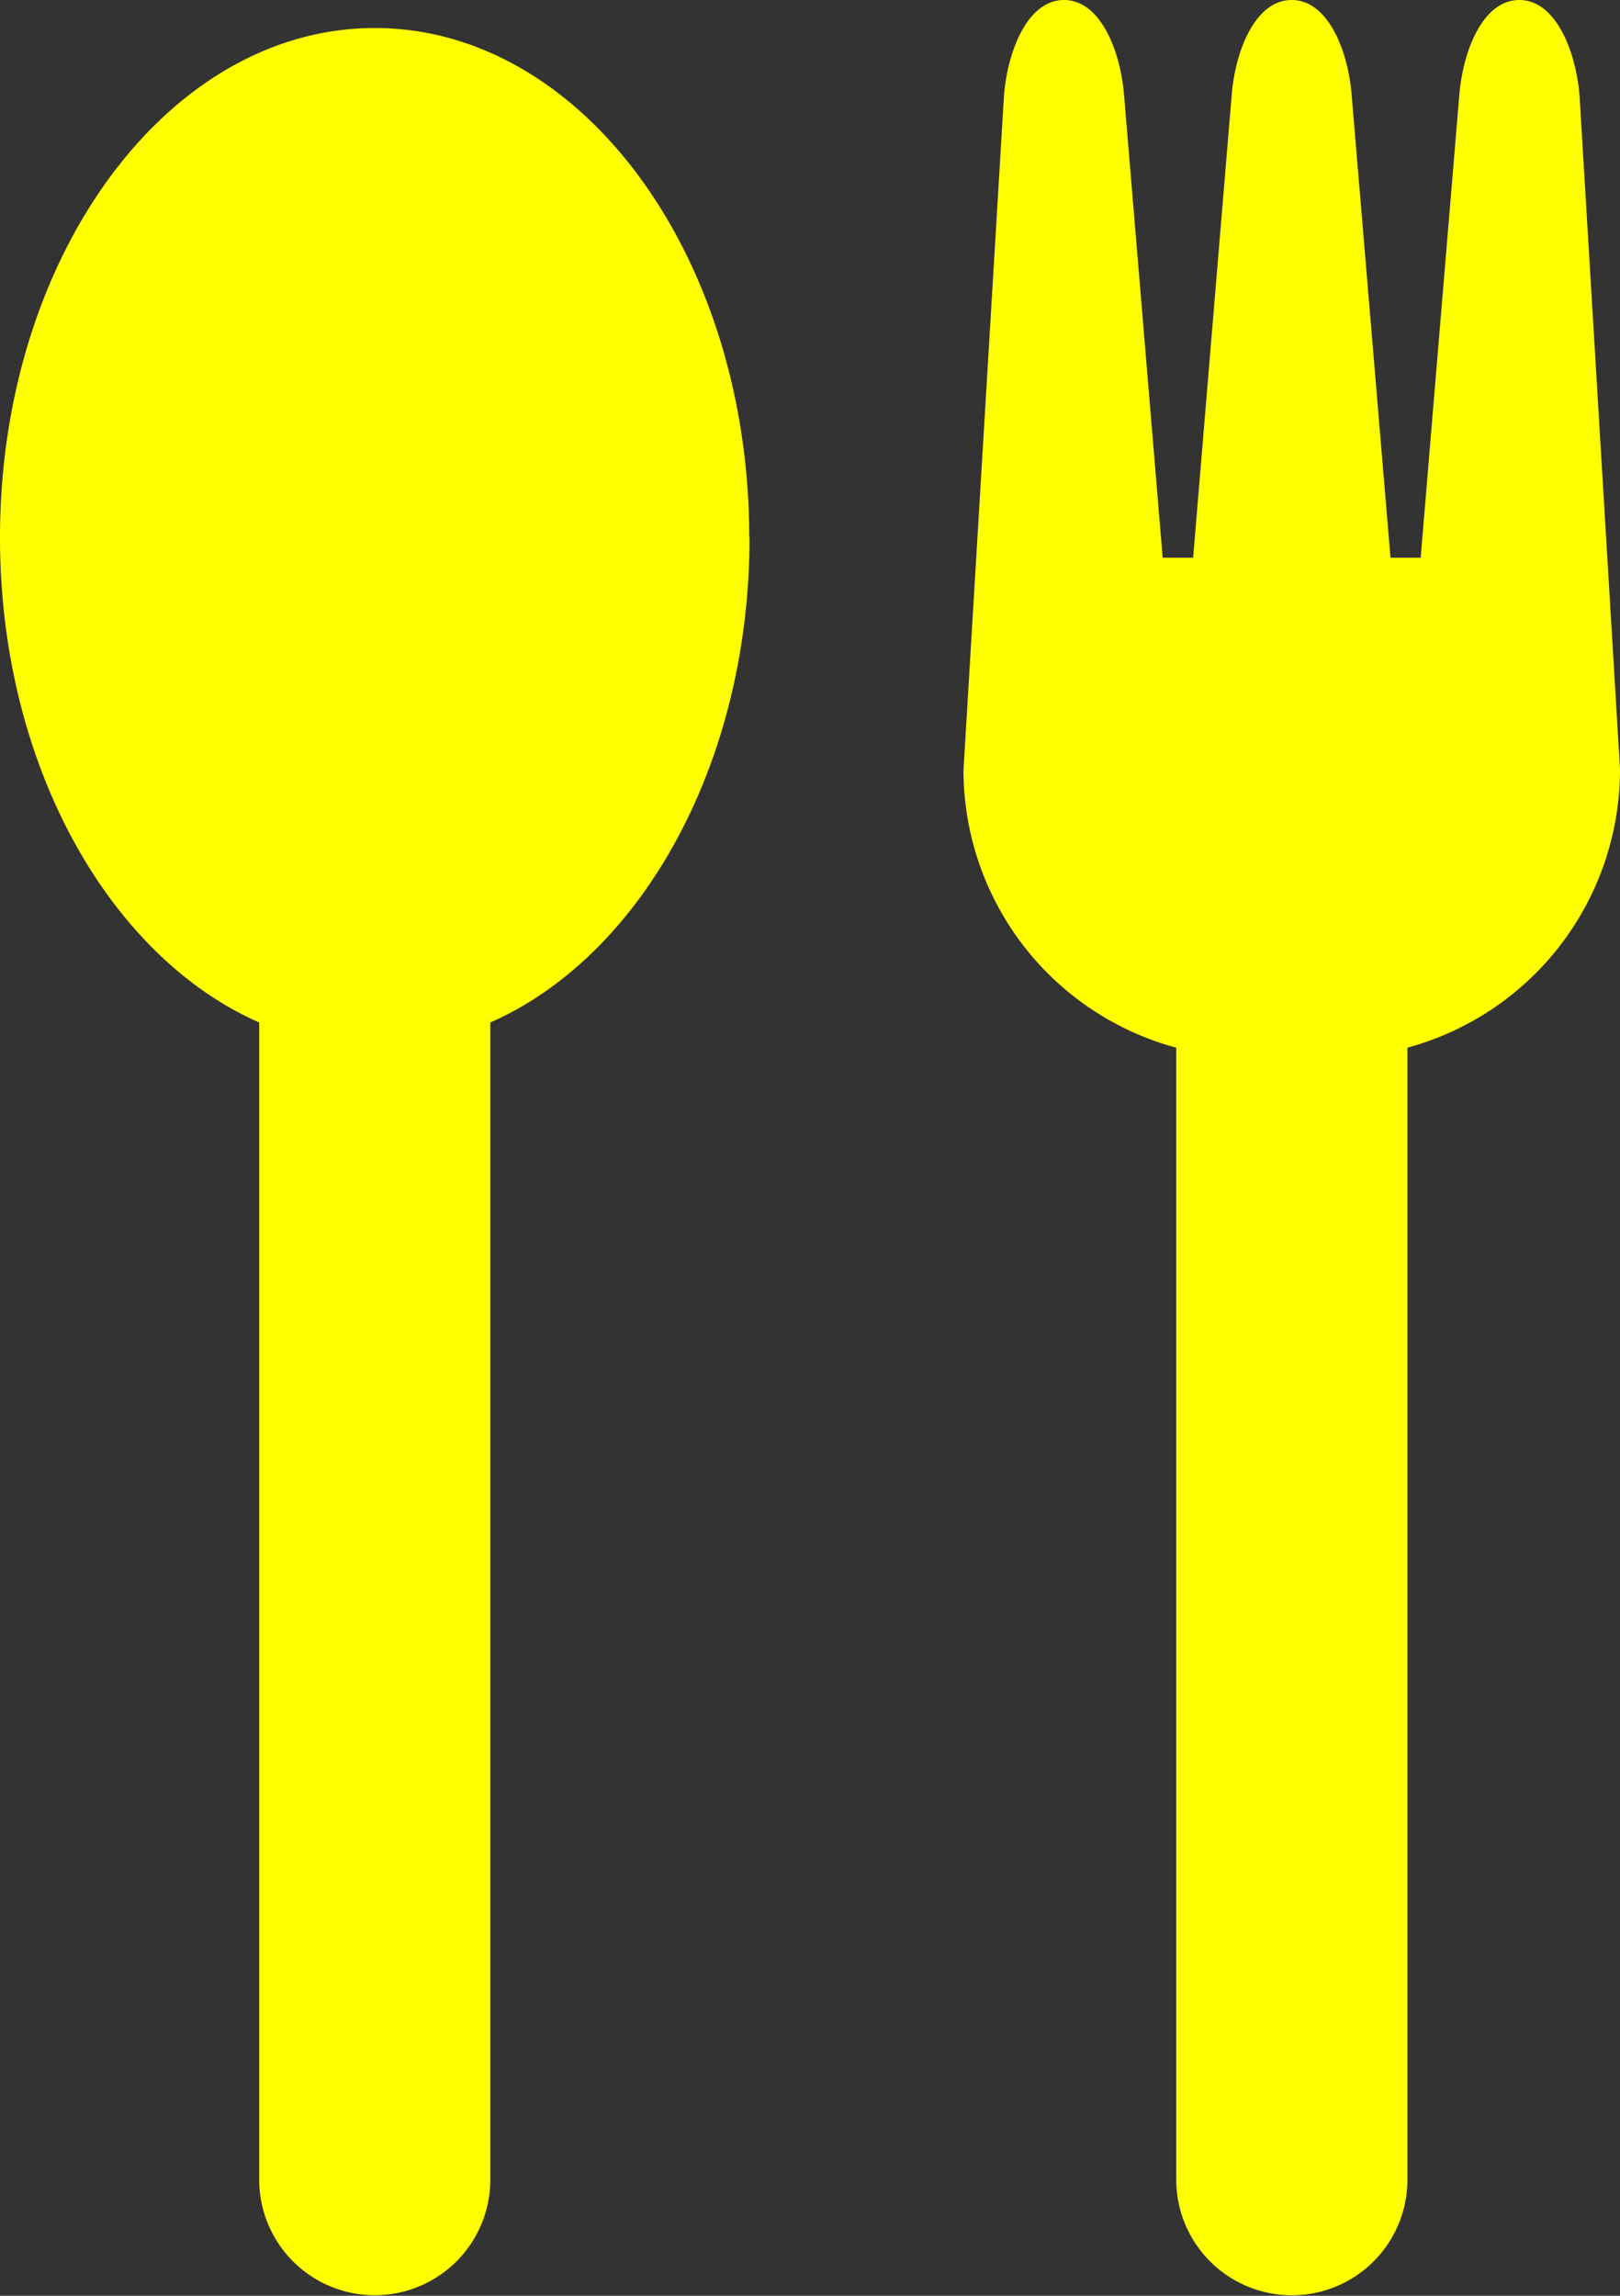 <svg xmlns="http://www.w3.org/2000/svg" width="24" height="34" viewBox="0 0 24 34">
  <rect x="0" y="0" width="24" height="34" fill="#333333" stroke="none"/>
  <path id="price_icon_food" d="M22.508,0c-.53,0-.831.729-.888,1.4l-.573,6.86H20.6L20.024,1.4C19.968.729,19.666,0,19.136,0s-.832.729-.888,1.4l-.572,6.86h-.451L16.652,1.4C16.595.729,16.293,0,15.763,0s-.832.729-.889,1.412l-.6,9.99a4.262,4.262,0,0,0,3.152,4.114V32.28a1.712,1.712,0,1,0,3.425,0V15.516A4.269,4.269,0,0,0,24,11.382l-.6-9.977C23.34.729,23.038,0,22.508,0M11.1,7.962C11.1,3.794,8.619.415,5.553.415S0,3.794,0,7.962c0,3.357,1.612,6.2,3.84,7.181V32.28a1.712,1.712,0,1,0,3.424,0V15.143c2.229-.982,3.84-3.824,3.84-7.181" fill="#ff0"/>
</svg>
